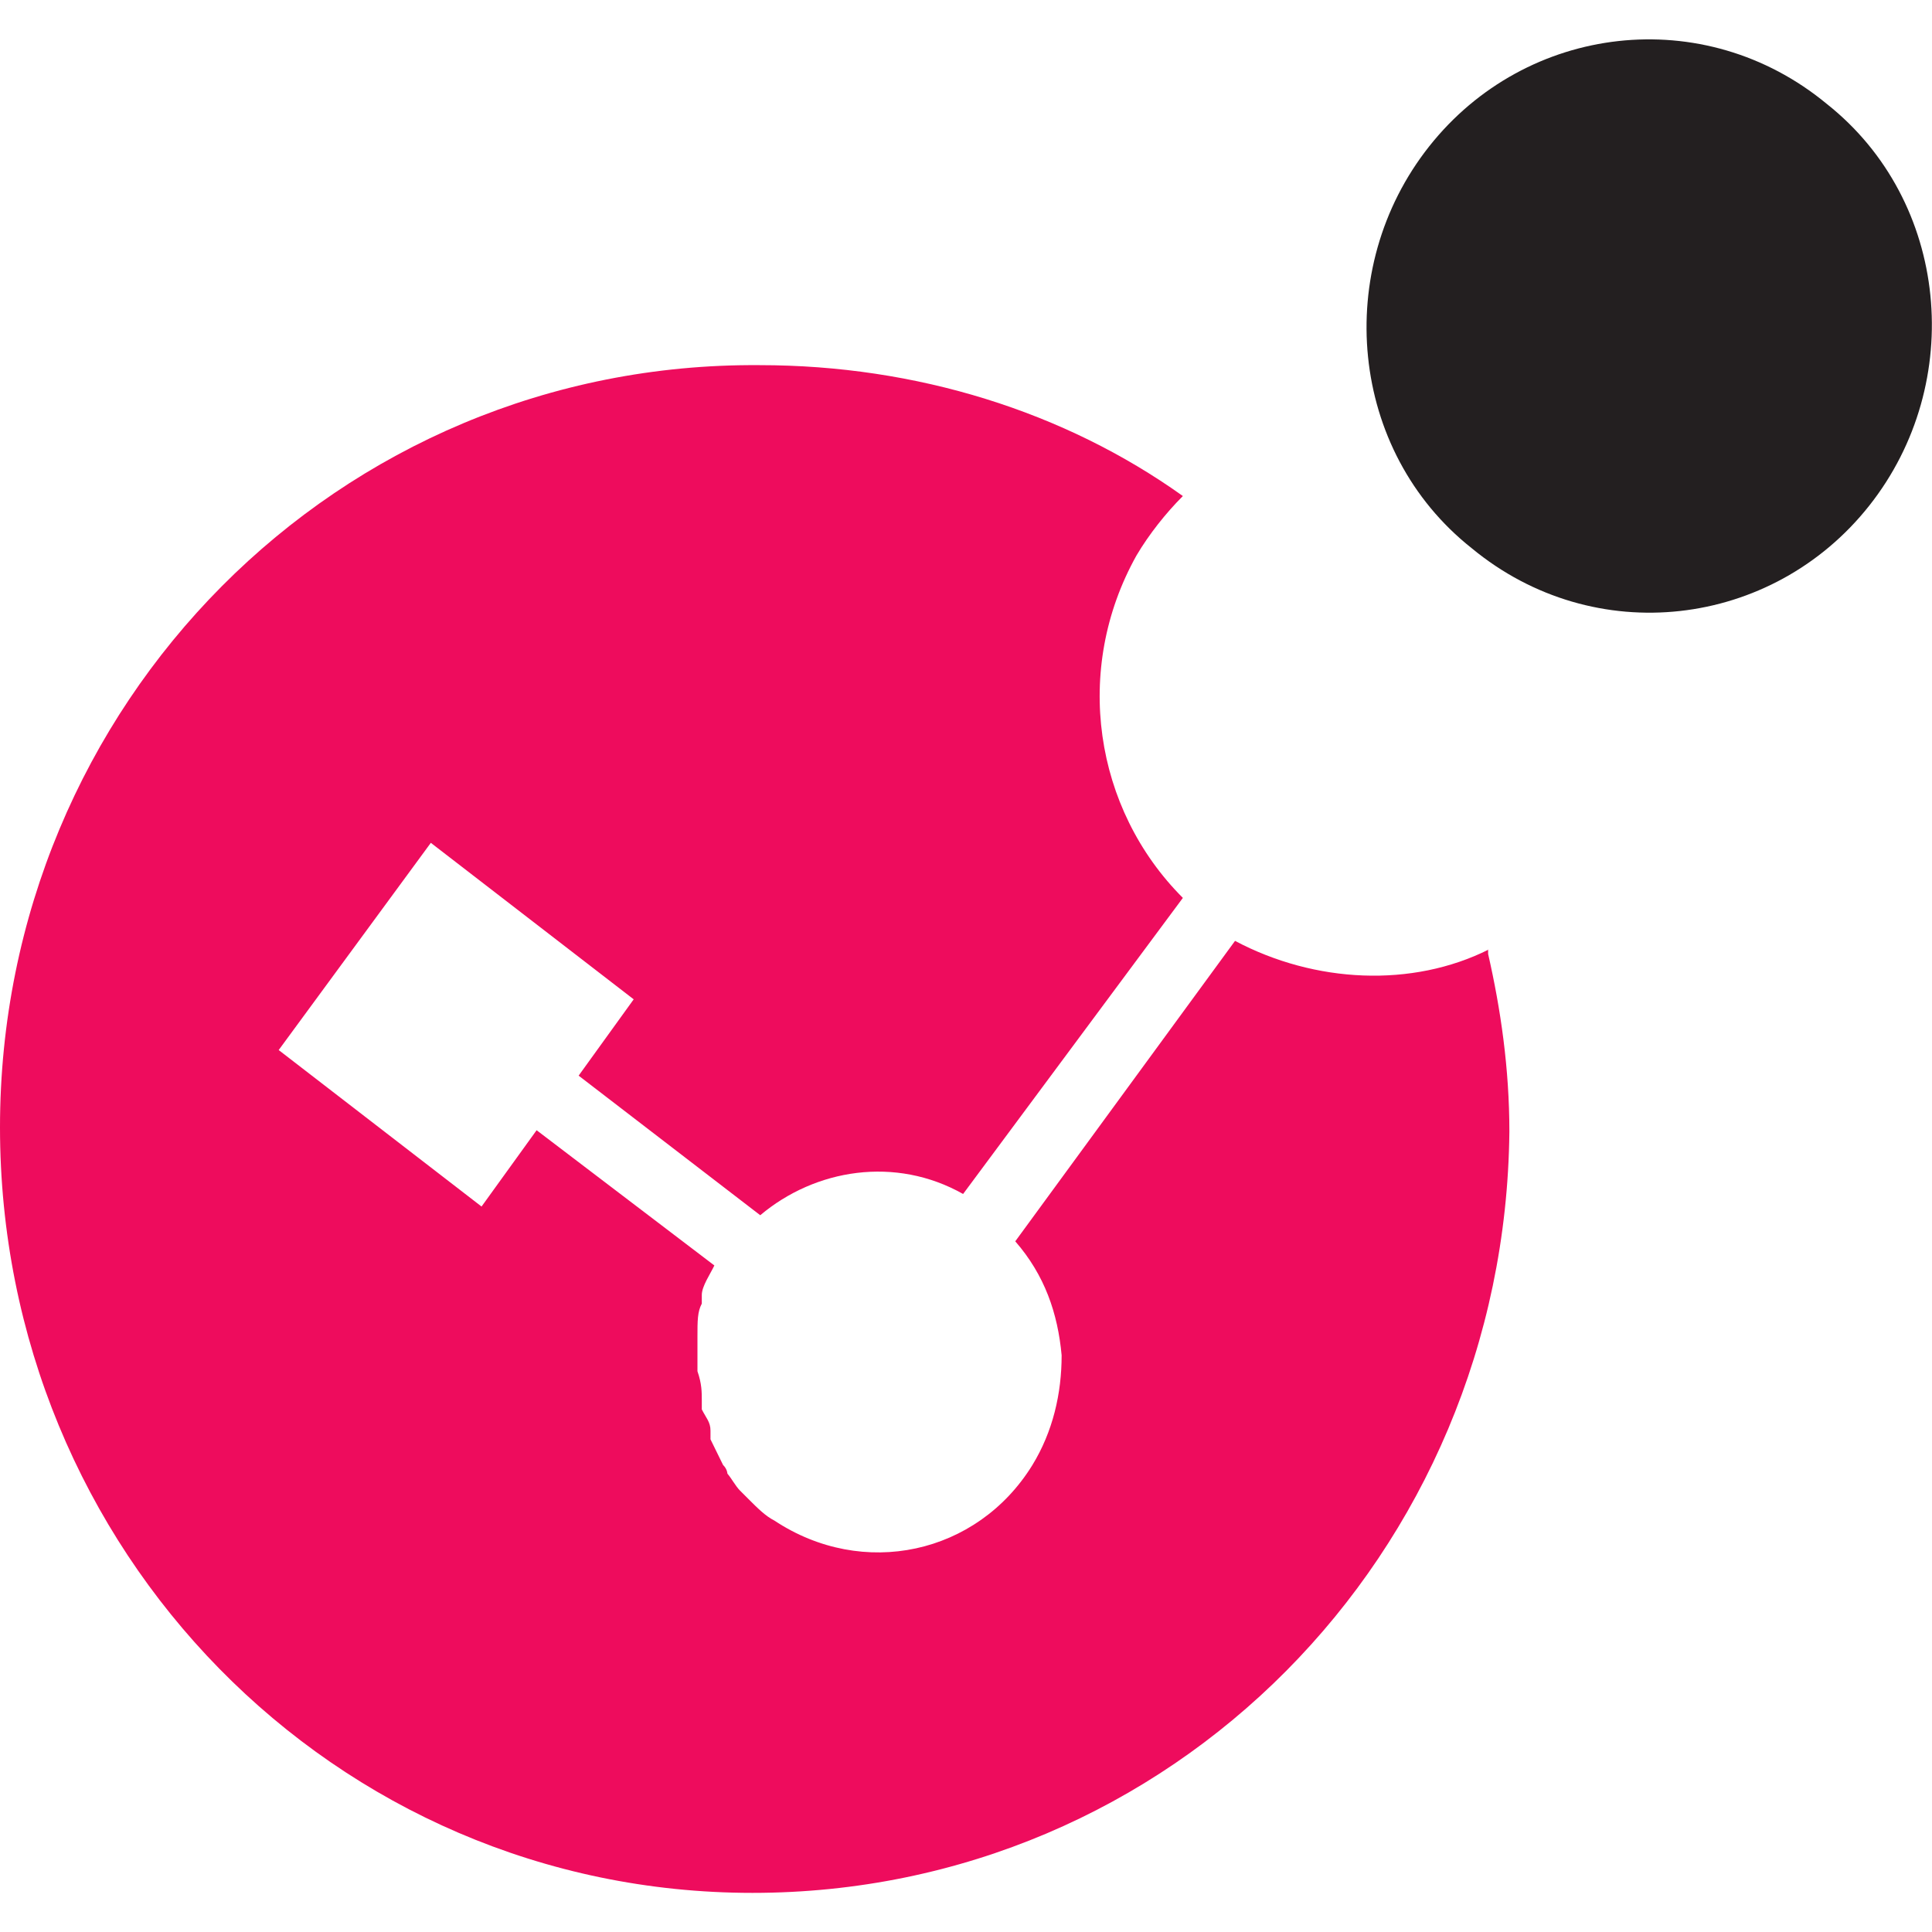 <?xml version="1.0" encoding="UTF-8"?><svg id="Layer_1" xmlns="http://www.w3.org/2000/svg" viewBox="0 0 40 40"><rect width="40" height="40" fill="none" stroke-width="0"/><path d="M38.7,10.47c-2.01,2.54-5.69,2.98-8.23.88-2.54-2.01-2.89-5.78-.88-8.32s5.69-2.98,8.23-.88c2.54,2.01,2.89,5.78.88,8.32Z" fill="#231f20" stroke-width="0"/><path d="M30.82,19.66c-1.58.79-3.59.7-5.25-.18l-4.55,6.22c.61.7.88,1.49.96,2.36,0,.79-.18,1.58-.61,2.28-1.14,1.84-3.5,2.36-5.34,1.14-.18-.09-.35-.26-.53-.44,0,0-.09-.09-.18-.18-.09-.09-.18-.26-.26-.35,0,0,0-.09-.09-.18l-.26-.53v-.18c0-.18-.09-.26-.18-.44v-.18c0-.18,0-.35-.09-.61v-.7h0c0-.35,0-.53.09-.7v-.18c0-.18.18-.44.26-.61l-3.68-2.8-1.14,1.58-4.2-3.24,3.15-4.29,4.2,3.24-1.14,1.58,3.76,2.89c1.14-.96,2.8-1.23,4.2-.44l4.55-6.13c-1.84-1.84-2.28-4.73-.96-7.09.26-.44.61-.88.96-1.23-2.45-1.75-5.52-2.71-8.76-2.71C7,7.49,0,14.58,0,23.34s6.92,15.85,15.58,15.85,15.58-7,15.67-15.76c0-1.31-.18-2.54-.44-3.68v-.09Z" fill="#ee0c5d" stroke-width="0"/></svg>